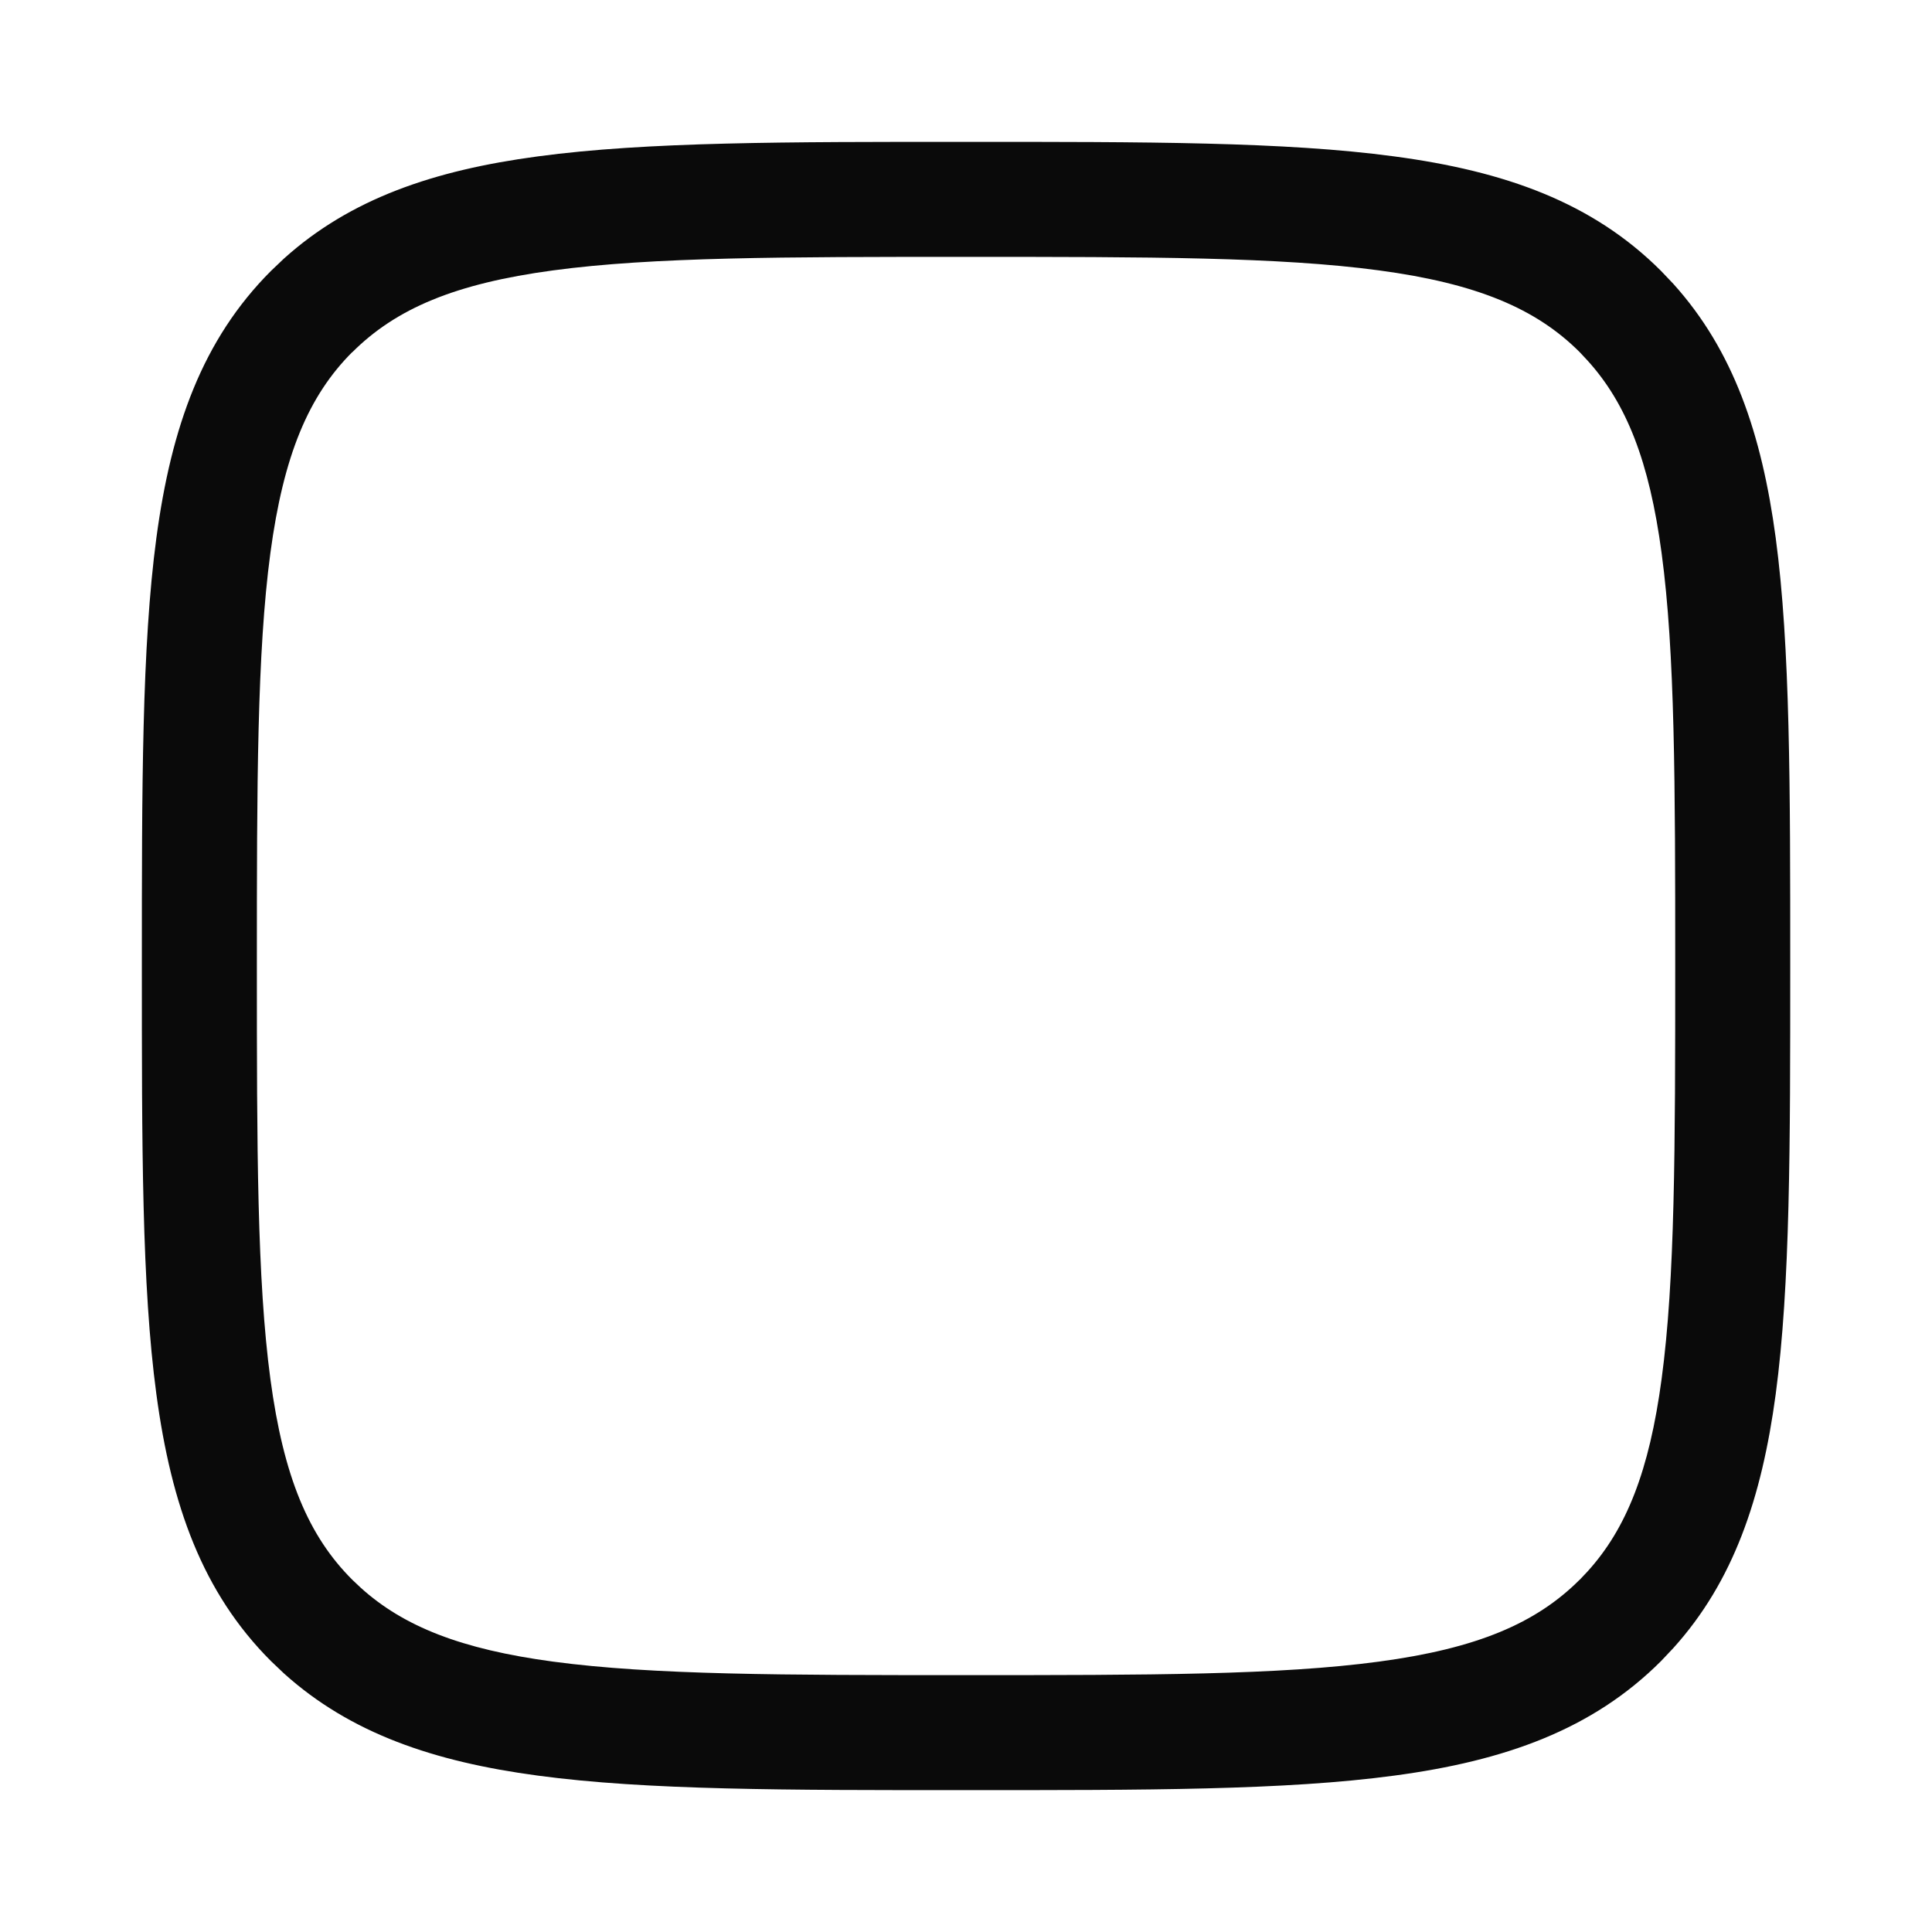 <svg width="21" height="21" viewBox="0 0 21 21" fill="none" xmlns="http://www.w3.org/2000/svg">
<path d="M18.209 10.5C18.209 8.518 18.207 7.095 18.061 6.012C17.927 5.013 17.679 4.386 17.257 3.92L17.171 3.828C16.697 3.354 16.054 3.082 14.989 2.939C13.906 2.793 12.482 2.792 10.5 2.792C8.519 2.792 7.095 2.793 6.012 2.939C4.947 3.082 4.304 3.354 3.829 3.829L3.828 3.828C3.354 4.303 3.082 4.946 2.939 6.011C2.794 7.094 2.792 8.518 2.792 10.5C2.792 12.482 2.794 13.906 2.939 14.989C3.082 16.054 3.354 16.697 3.829 17.171L3.92 17.257C4.386 17.679 5.013 17.927 6.011 18.061C7.095 18.207 8.518 18.208 10.5 18.208C12.482 18.208 13.906 18.207 14.989 18.061C16.055 17.918 16.696 17.645 17.17 17.171H17.171L17.257 17.08C17.679 16.614 17.927 15.988 18.061 14.989C18.207 13.906 18.209 12.482 18.209 10.5ZM19.459 10.5C19.459 12.446 19.46 13.969 19.301 15.155C19.149 16.284 18.842 17.189 18.19 17.912L18.055 18.055C17.31 18.8 16.36 19.139 15.156 19.3C13.97 19.46 12.447 19.458 10.5 19.458C8.554 19.458 7.031 19.46 5.845 19.3C4.717 19.149 3.811 18.842 3.087 18.19L2.945 18.055C2.199 17.309 1.862 16.359 1.7 15.156C1.54 13.97 1.542 12.447 1.542 10.5C1.542 8.554 1.541 7.031 1.7 5.845C1.862 4.641 2.2 3.691 2.945 2.945L3.087 2.81C3.811 2.158 4.717 1.851 5.845 1.7C7.031 1.54 8.554 1.542 10.5 1.542C12.447 1.542 13.969 1.54 15.155 1.7C16.359 1.861 17.309 2.199 18.055 2.945L18.19 3.087C18.842 3.811 19.149 4.716 19.301 5.845C19.46 7.031 19.459 8.554 19.459 10.5Z" fill="#0A0A0A"/>
</svg>

